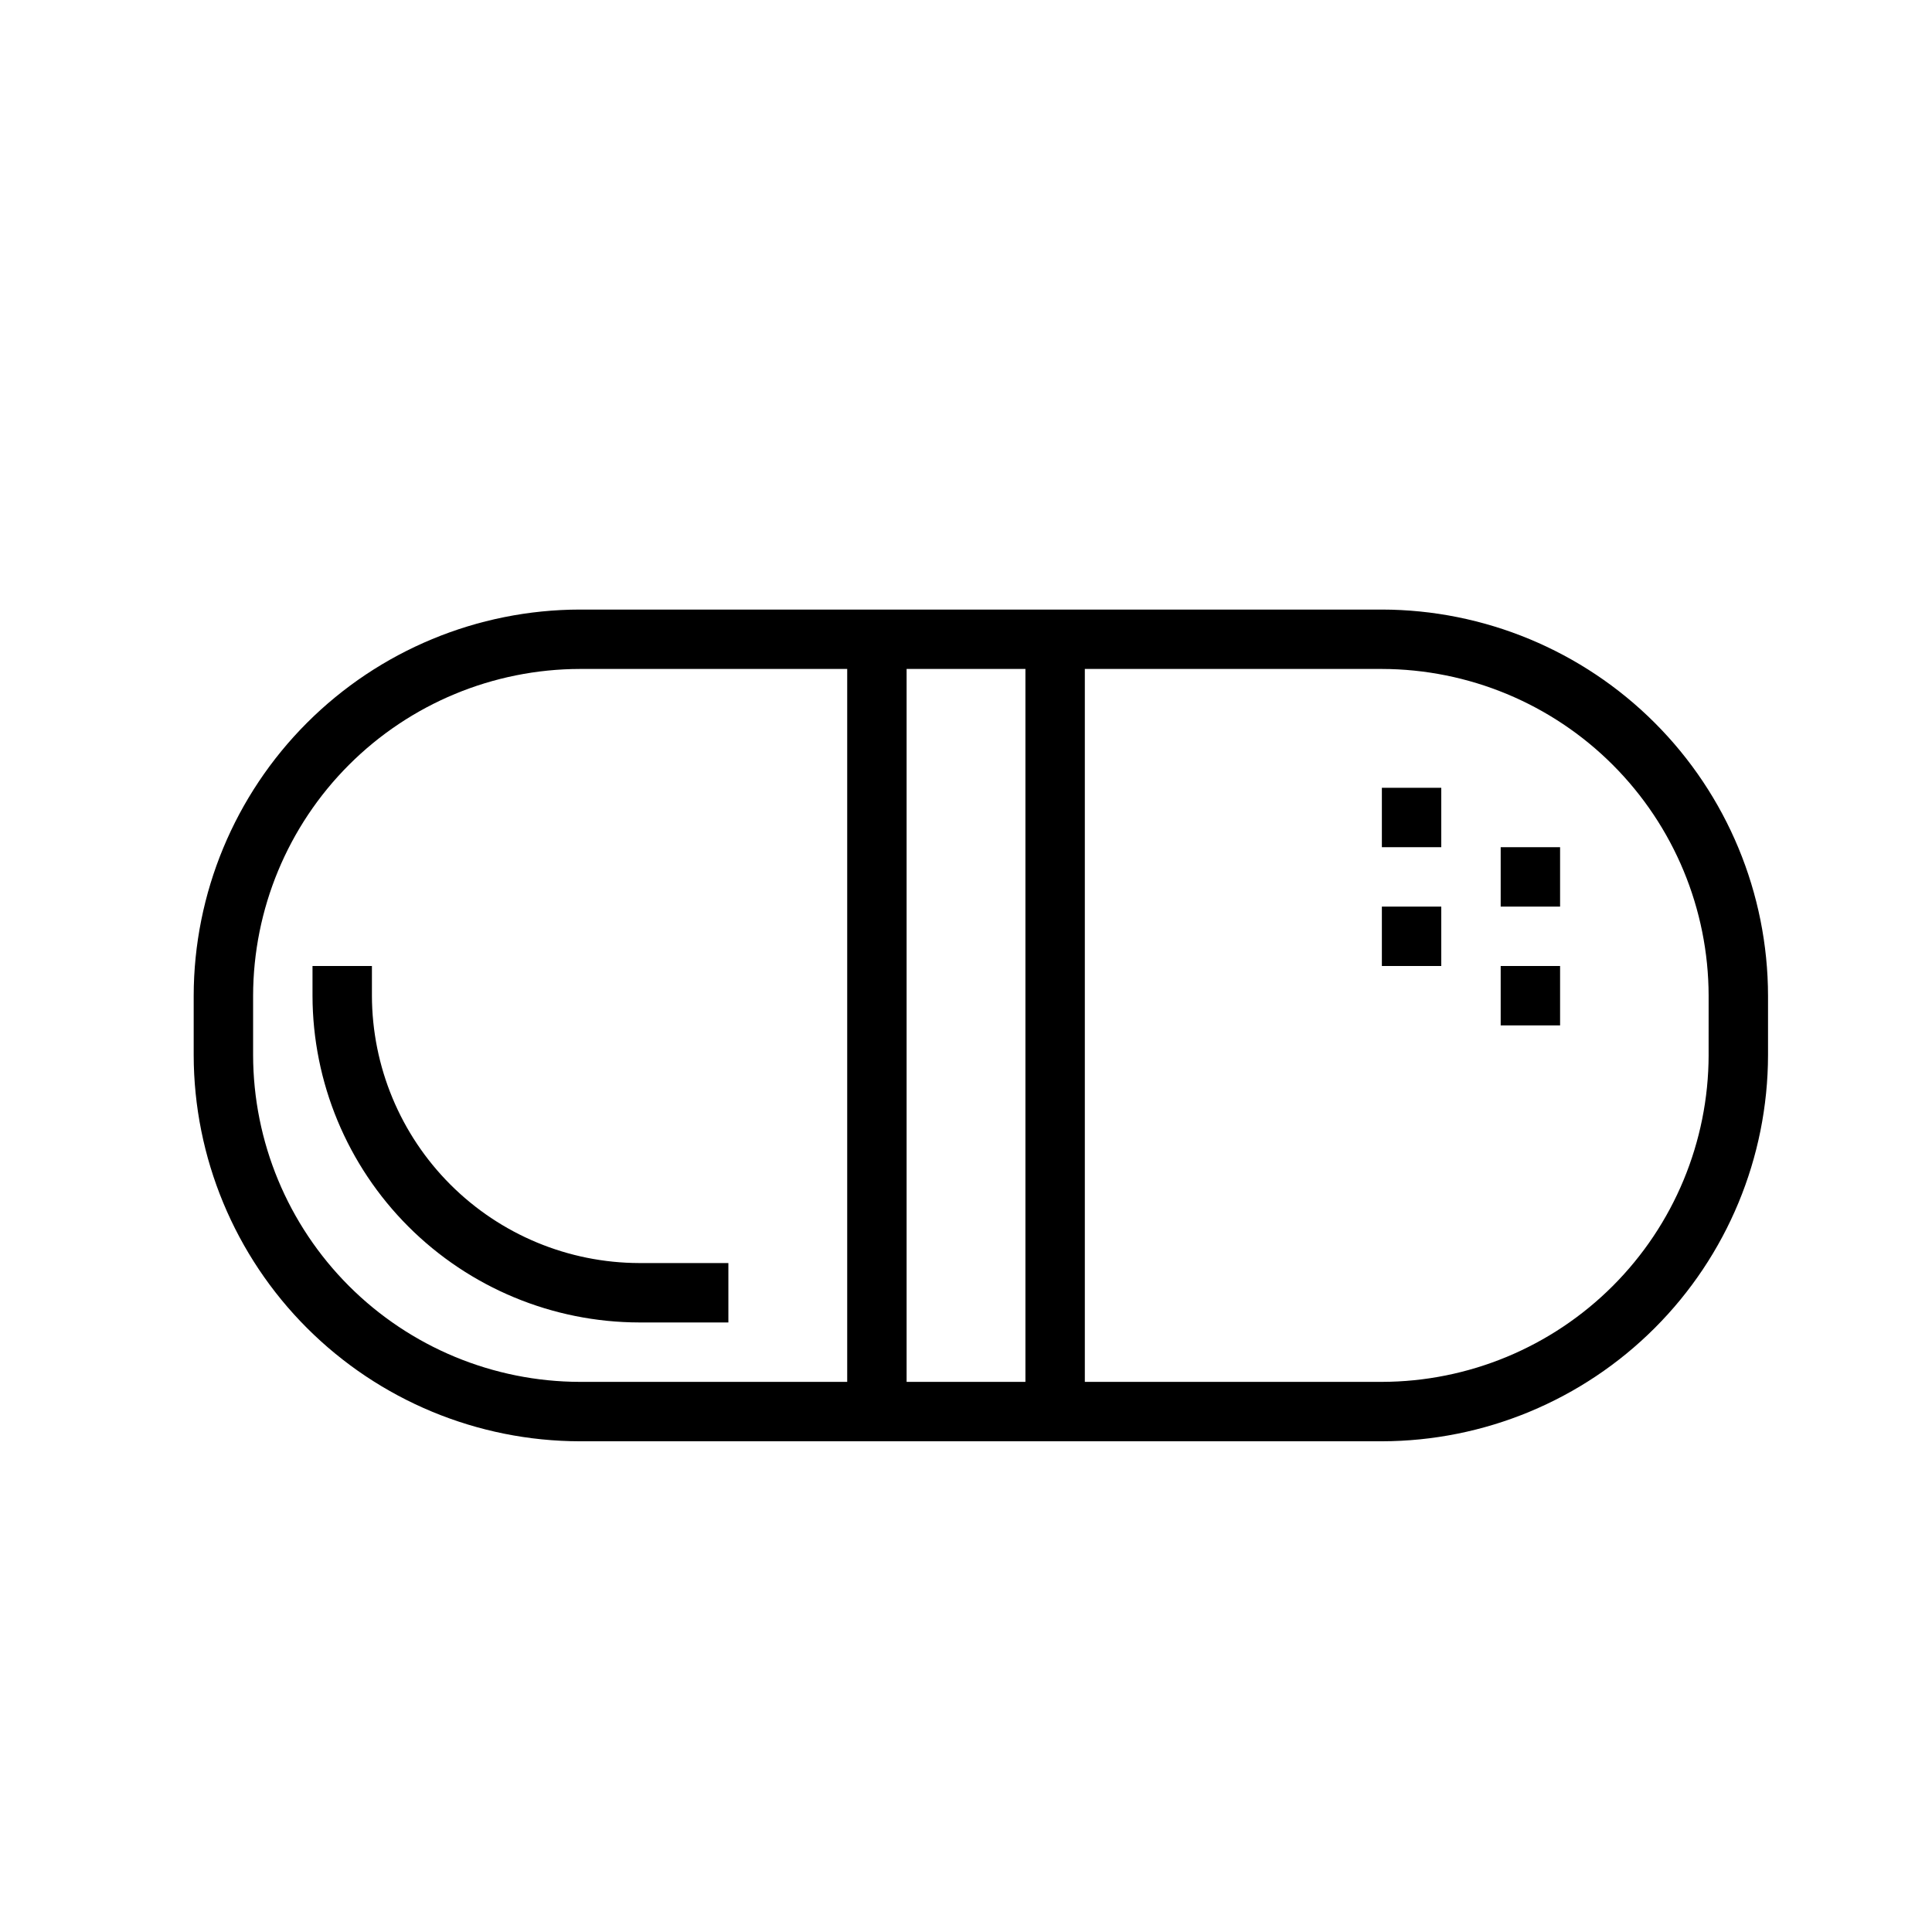 <?xml version="1.0" encoding="UTF-8"?>
<!-- Uploaded to: ICON Repo, www.svgrepo.com, Generator: ICON Repo Mixer Tools -->
<svg fill="#000000" width="800px" height="800px" version="1.1" viewBox="144 144 512 512" xmlns="http://www.w3.org/2000/svg">
 <path d="m510.21 305.54h-212.54c-27.129 0.039-53.137 10.836-72.32 30.02-19.18 19.184-29.977 45.188-30.02 72.316v15.742c0.043 27.129 10.84 53.137 30.02 72.316 19.184 19.184 45.191 29.98 72.32 30.02h212.54c27.129-0.039 53.133-10.836 72.316-30.02 19.184-19.18 29.977-45.188 30.02-72.316v-15.742c-0.043-27.129-10.836-53.133-30.02-72.316-19.184-19.184-45.188-29.98-72.316-30.02zm-212.54 204.67c-22.953-0.043-44.957-9.18-61.188-25.41-16.23-16.227-25.363-38.23-25.406-61.184v-15.742c0.043-22.953 9.176-44.953 25.406-61.184 16.23-16.23 38.234-25.367 61.188-25.41h70.848v188.93zm86.59 0v-188.93h31.488v188.93zm212.54-86.594h0.004c-0.043 22.953-9.18 44.957-25.41 61.184-16.23 16.23-38.23 25.367-61.184 25.41h-78.719v-188.93h78.719c22.953 0.043 44.953 9.18 61.184 25.41s25.367 38.23 25.41 61.184zm-86.59-39.359h15.742v15.742l-15.742 0.004zm31.488 15.742h15.742v15.742l-15.742 0.004zm-31.488-47.23h15.742v15.742l-15.742 0.004zm31.488 15.742h15.742v15.742l-15.742 0.004zm-204.67 110.21v15.742h-23.617c-22.953-0.039-44.953-9.176-61.184-25.406-16.23-16.23-25.367-38.23-25.41-61.184v-7.871h15.746v7.871c0.043 18.777 7.519 36.773 20.797 50.051 13.277 13.277 31.273 20.754 50.051 20.797z"/>
</svg>